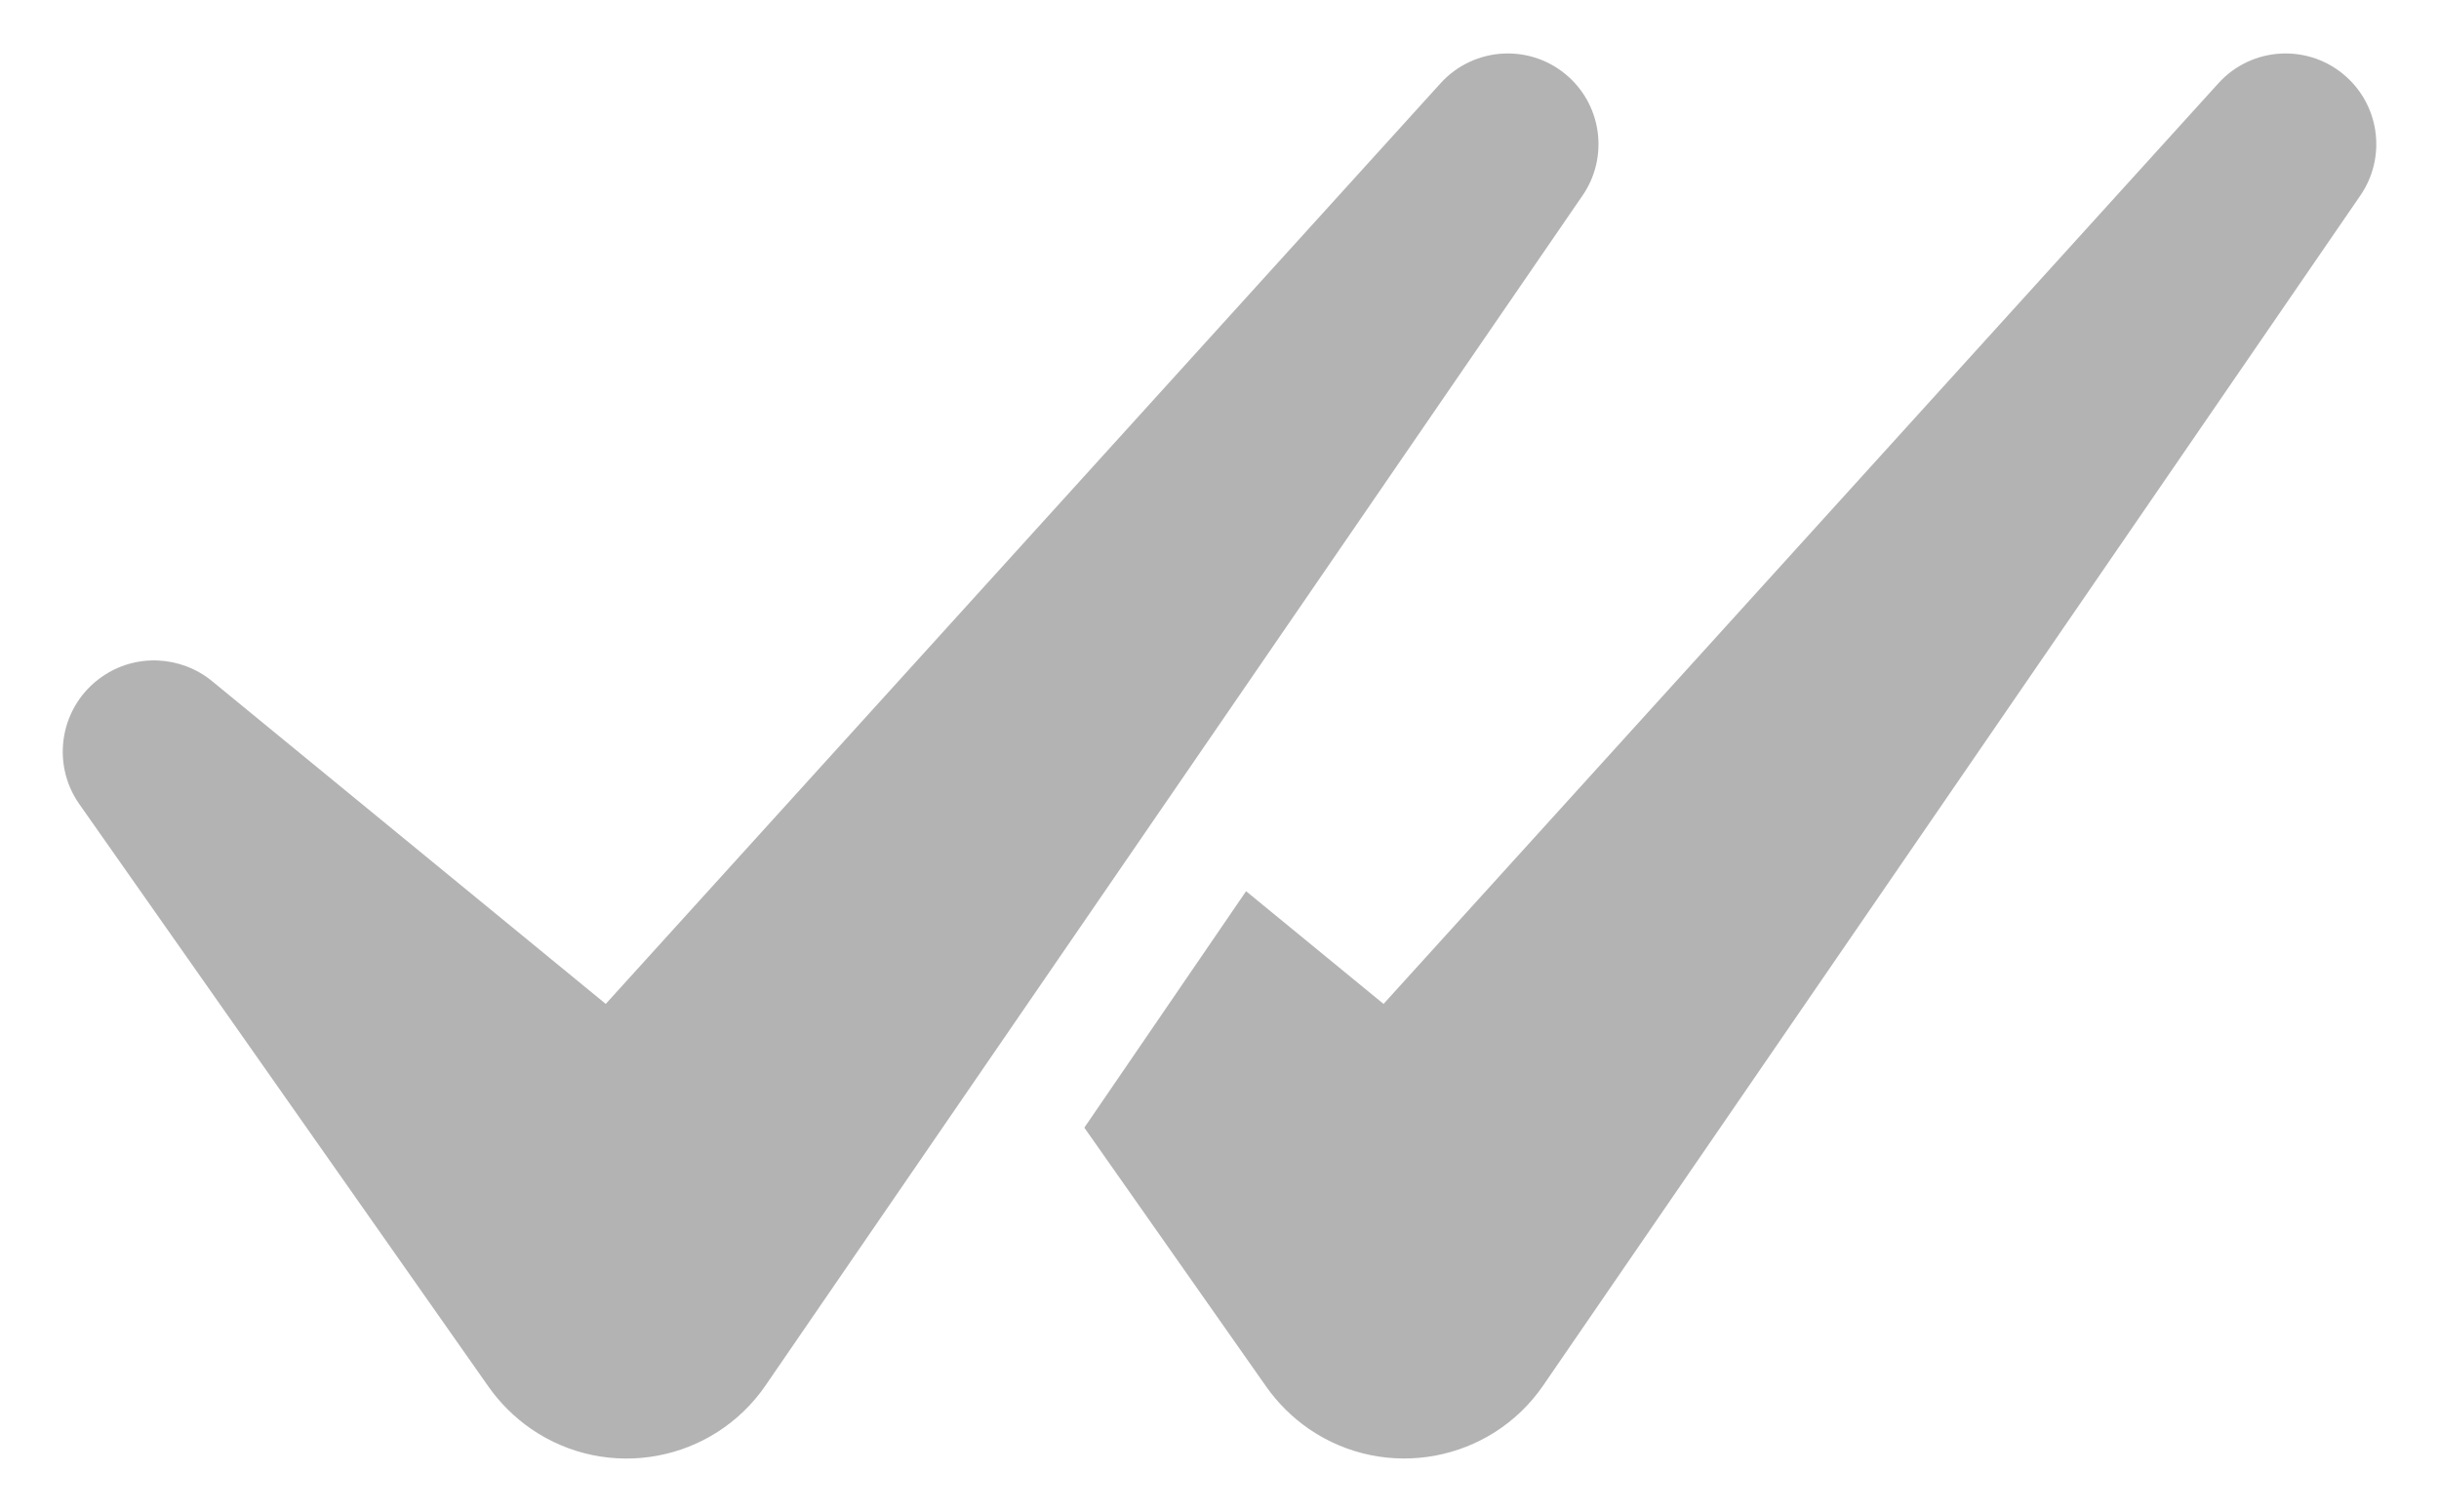 <?xml version="1.0" encoding="UTF-8"?>
<svg id="OBJECTS" xmlns="http://www.w3.org/2000/svg" viewBox="0 0 500 310">
  <defs>
    <style>
      .cls-1 {
        fill: #b3b3b3;
        stroke-width: 0px;
      }
    </style>
  </defs>
  <path class="cls-1" d="M321.59,15.78c-7.61-6.9-19.37-6.32-26.27,1.29L124.18,205.83l-80.72-66.19c-6.34-5.19-15.6-5.78-22.63-.84-8.46,5.94-10.51,17.62-4.56,26.08l83.9,119.46c2.29,3.24,5.26,6.25,8.72,8.63,15.74,10.8,37.25,6.81,48.06-8.93l1.37-2L324.43,40.08c5.2-7.55,4.14-17.97-2.84-24.3Z"/>
  <path class="cls-1" d="M481.04,15.78c-7.61-6.9-19.37-6.32-26.26,1.29l-171.15,188.76-28.18-23.11-33.16,48.48,37.31,53.13c2.29,3.24,5.26,6.25,8.72,8.63,15.74,10.8,37.25,6.81,48.06-8.93l1.37-2L483.88,40.08c5.2-7.55,4.14-17.97-2.84-24.3Z"/>
</svg>